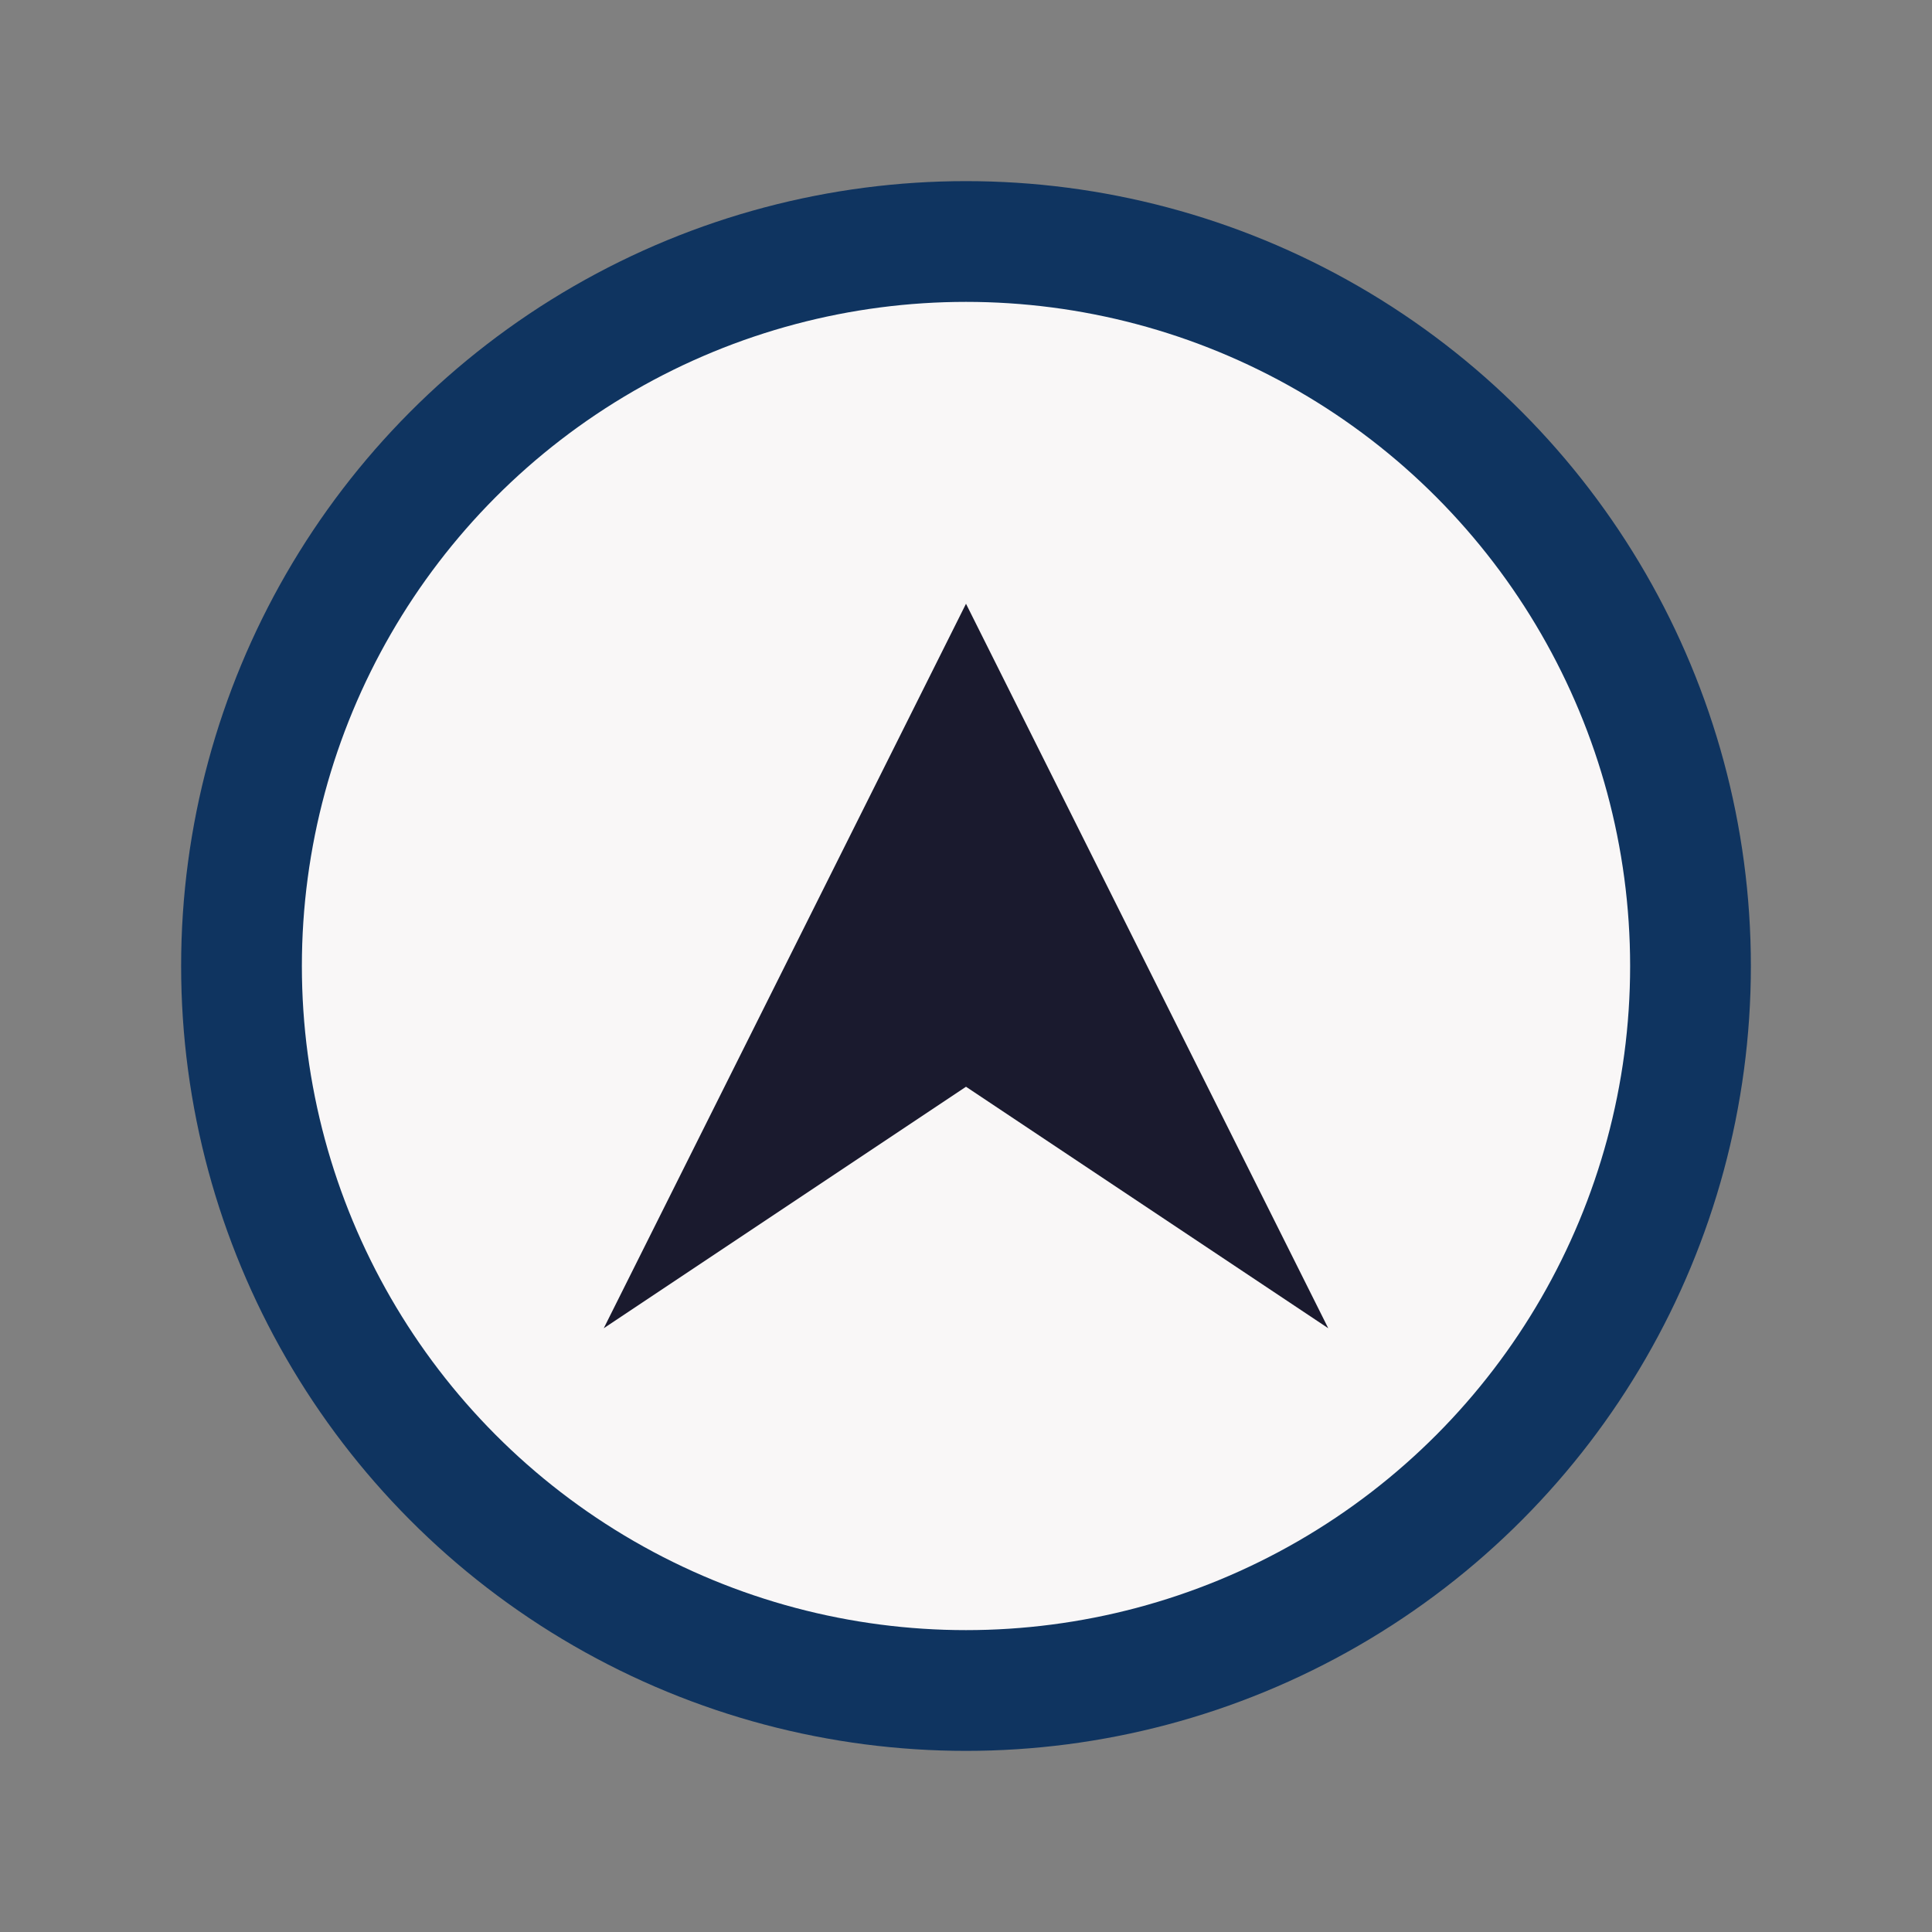 <?xml version="1.0" encoding="UTF-8"?>
<svg xmlns="http://www.w3.org/2000/svg" width="32" height="32" viewBox="0 0 32 32"><rect x="0" y="0" width="32" height="32" fill="#808080" stroke="none"/><circle cx="16" cy="16" r="12" fill="#F9F7F7" stroke="#0F3460" stroke-width="2"/><polygon points="16,10 22,22 16,18 10,22" fill="#1A1A2E"/></svg>